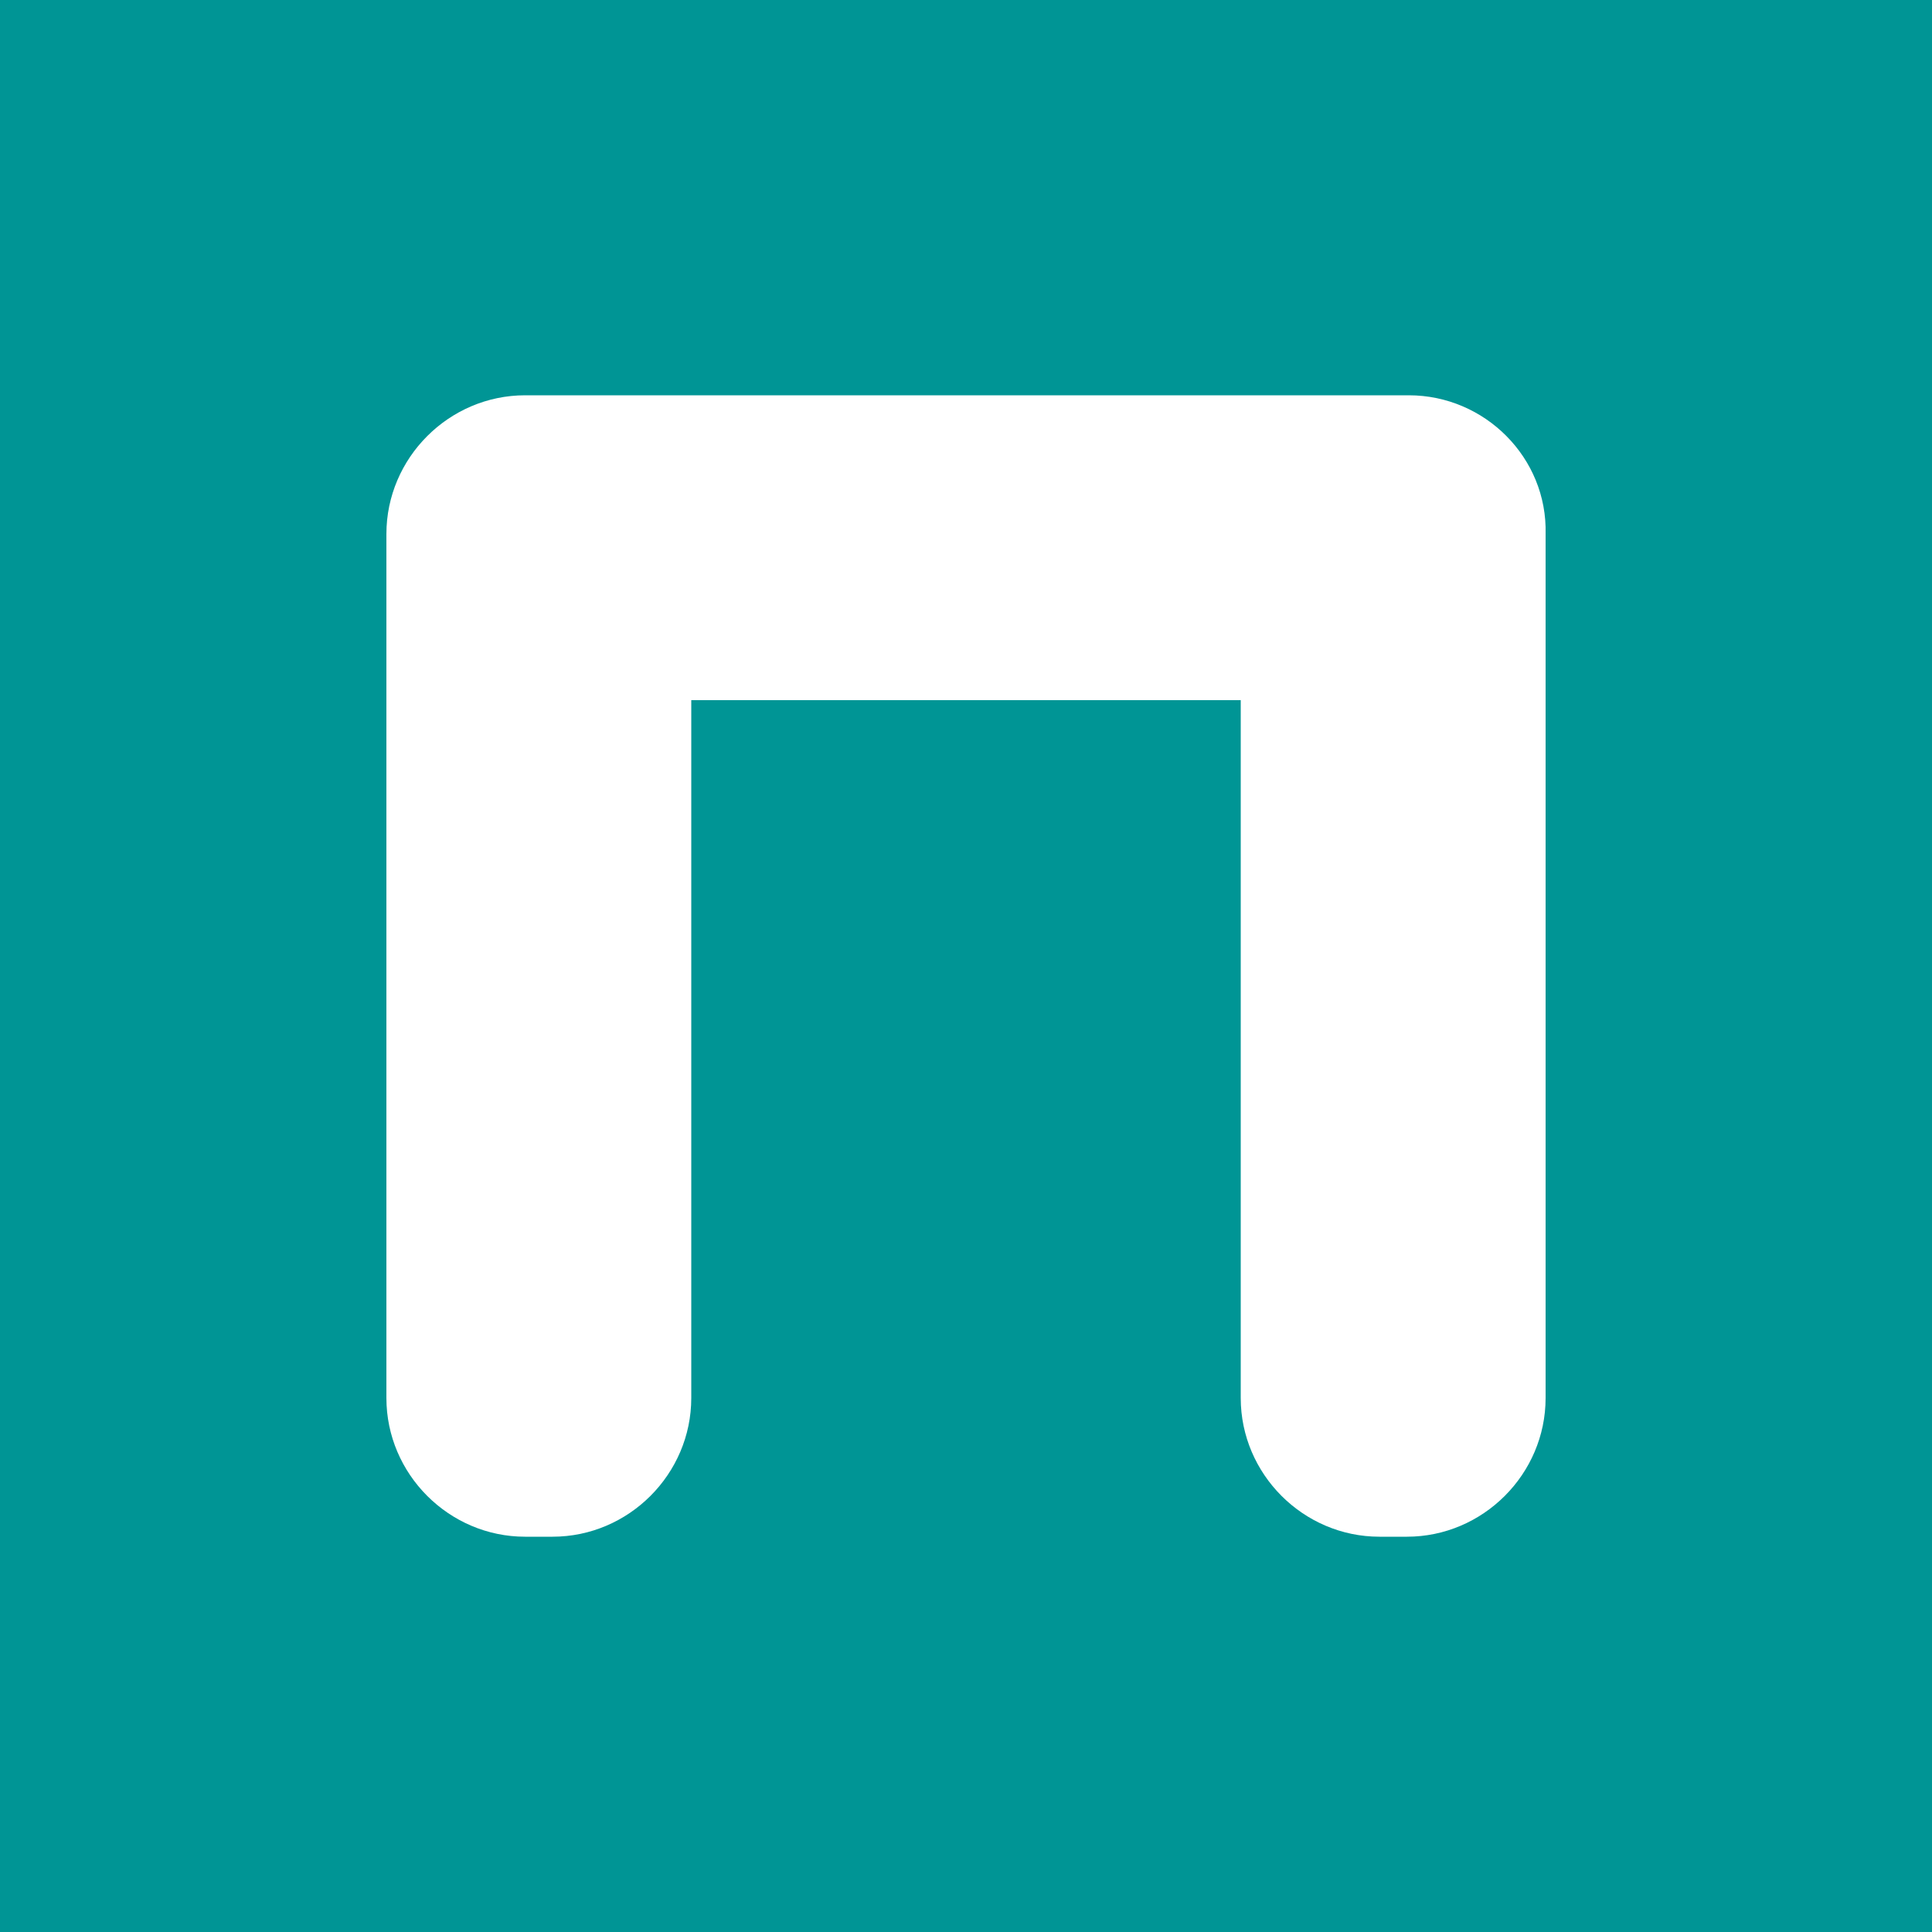 <svg xmlns="http://www.w3.org/2000/svg" viewBox="0 0 500 500">
<style type="text/css">
  .a { fill: #009595; }
  @media (prefers-color-scheme: dark) {
    .a { fill: #f0f0f0; }
  }
</style>
<path class="a" d="M0,0v500h500V0H0z M400,145.3v216.5c0,19.7-16.2,35.9-35.9,35.9H357c-19.7,0-35.9-16.2-35.9-35.9V181.2H178.9
		v180.6c0,19.7-16.2,35.9-35.9,35.9h-7.1c-19.7,0-35.9-16.2-35.9-35.9V145.3v-7.1c0-19.7,16.2-35.9,35.9-35.9h7.1h214.5h7.1
		c19.7,0,35.9,16.2,35.4,35.9V145.3z"/>
</svg>
